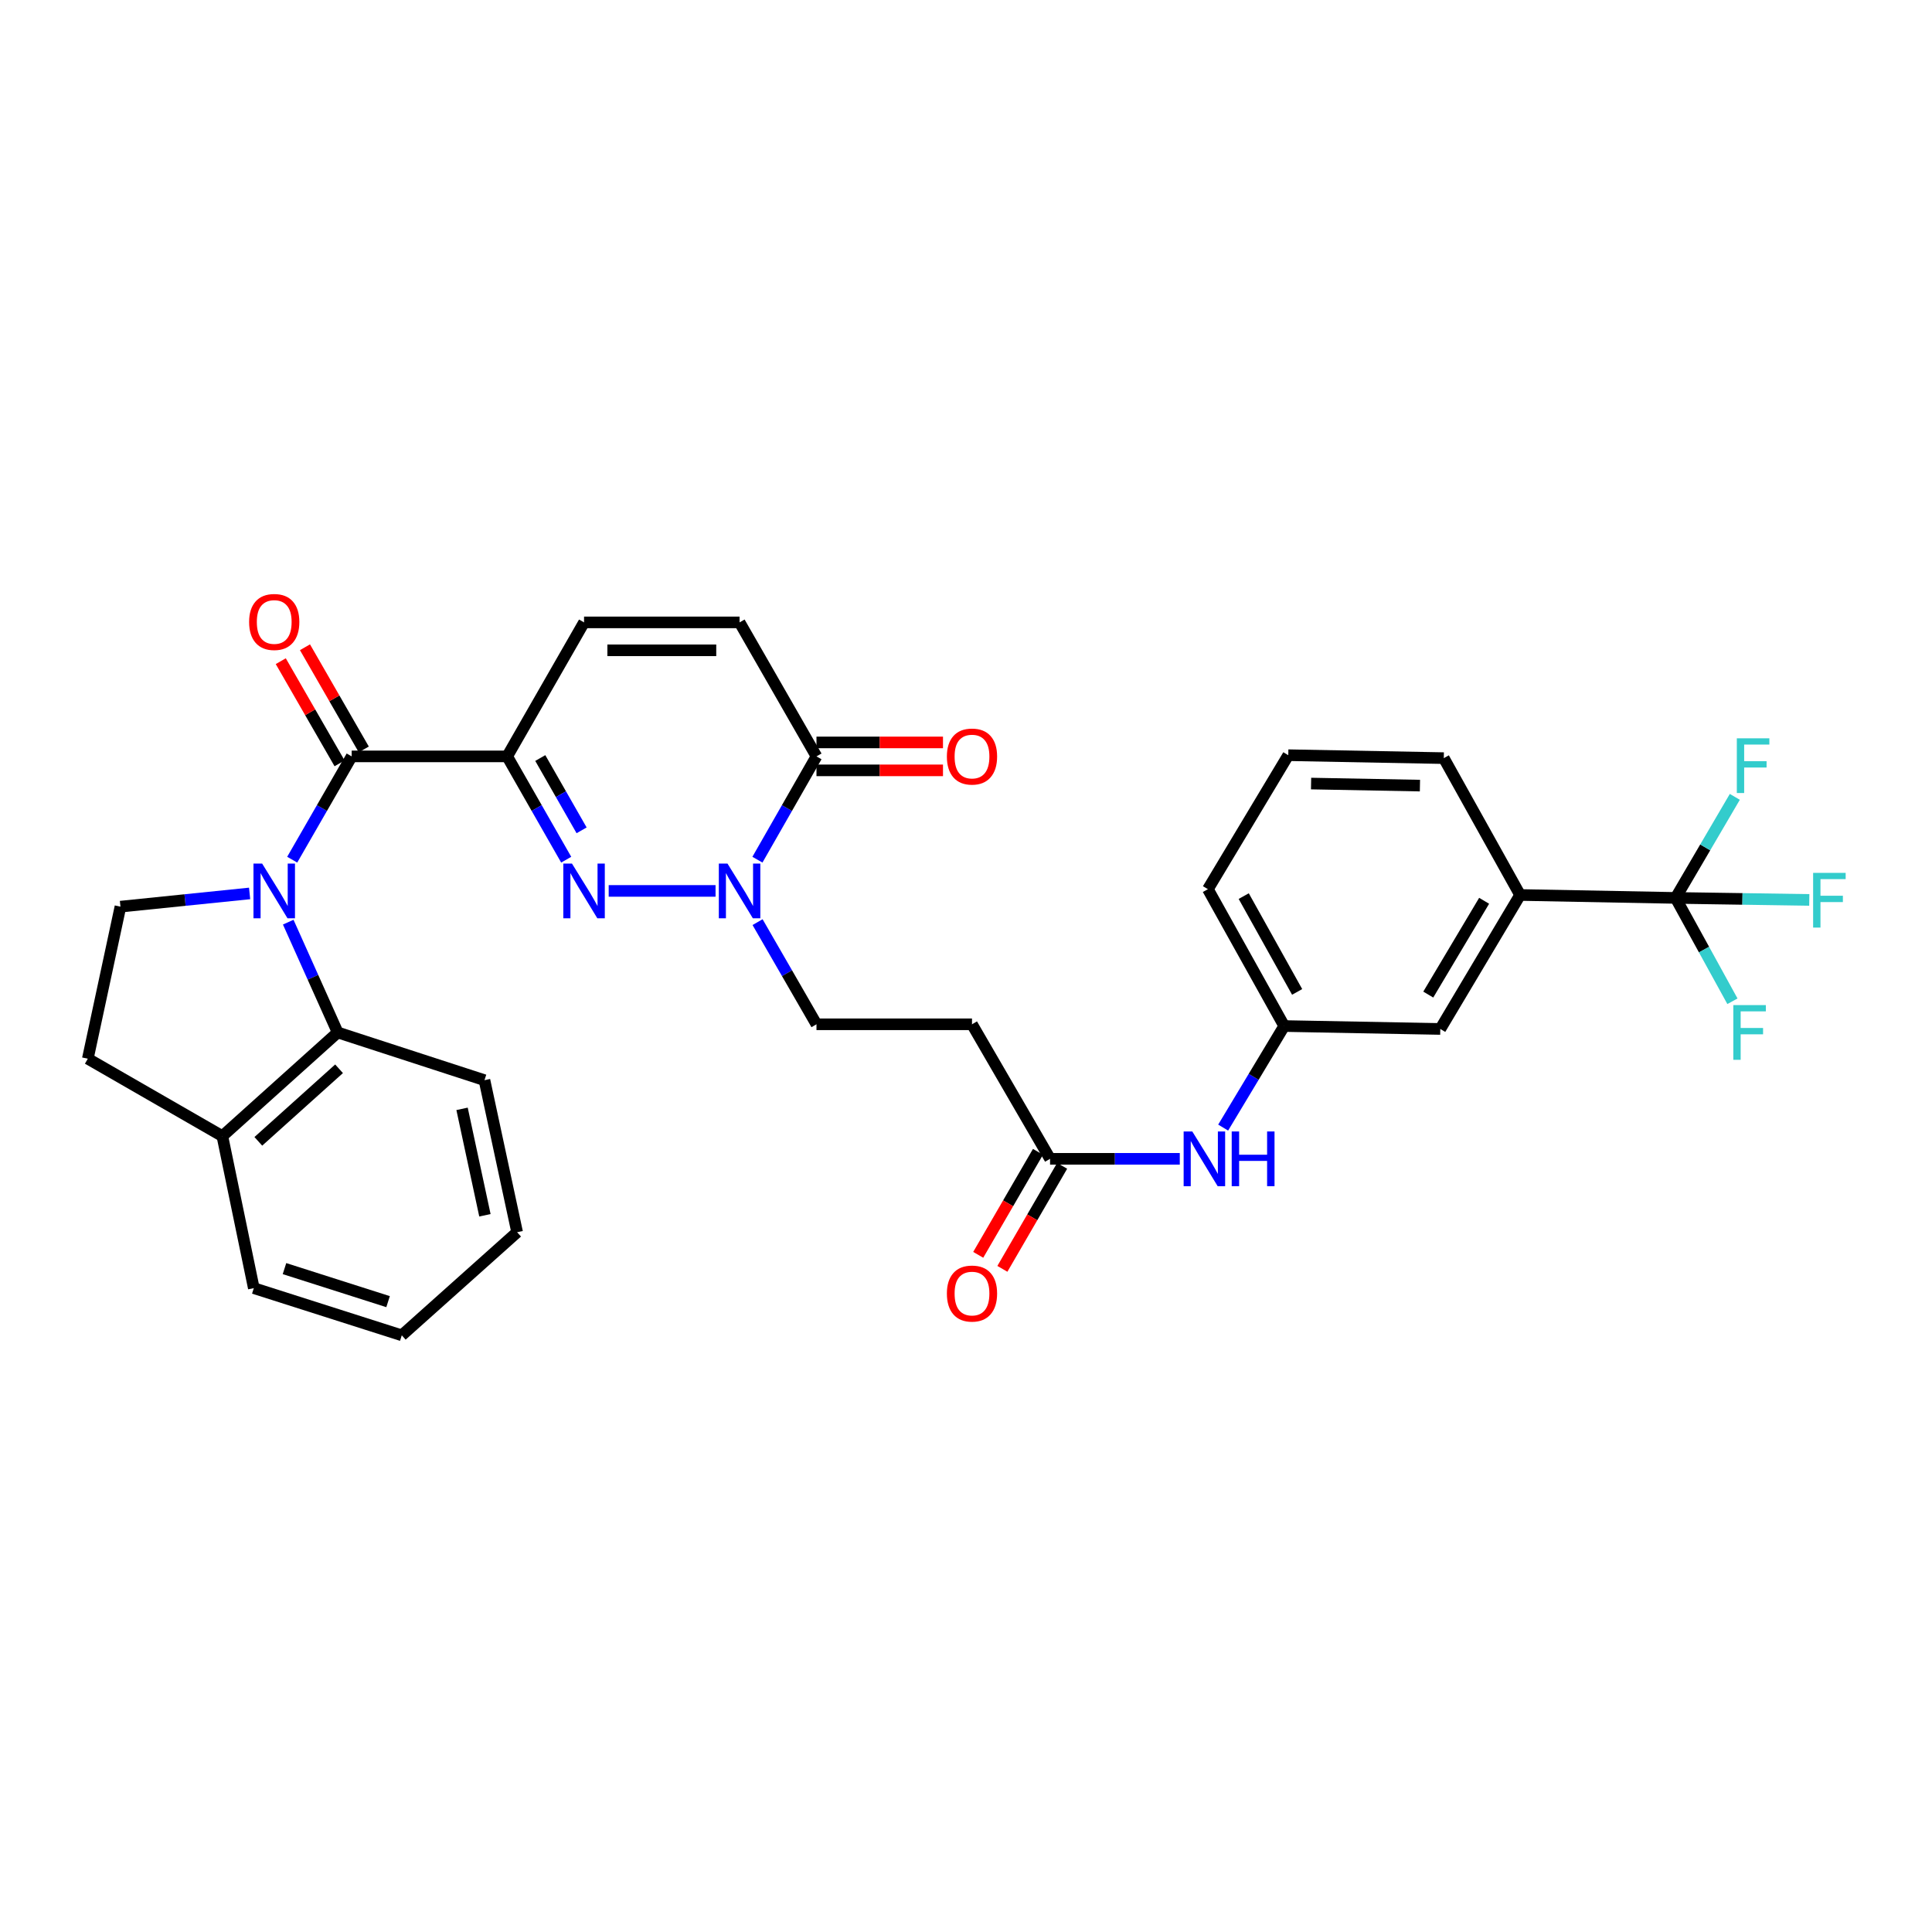 <?xml version='1.0' encoding='iso-8859-1'?>
<svg version='1.1' baseProfile='full'
              xmlns='http://www.w3.org/2000/svg'
                      xmlns:rdkit='http://www.rdkit.org/xml'
                      xmlns:xlink='http://www.w3.org/1999/xlink'
                  xml:space='preserve'
width='1000px' height='1000px' viewBox='0 0 1000 1000'>
<!-- END OF HEADER -->
<rect style='opacity:1.0;fill:#FFFFFF;stroke:none' width='1000' height='1000' x='0' y='0'> </rect>
<path class='bond-2' d='M 151.247,444.969 L 166.637,418.237' style='fill:none;fill-rule:evenodd;stroke:#0000FF;stroke-width:6px;stroke-linecap:butt;stroke-linejoin:miter;stroke-opacity:1' />
<path class='bond-2' d='M 166.637,418.237 L 182.026,391.506' style='fill:none;fill-rule:evenodd;stroke:#000000;stroke-width:6px;stroke-linecap:butt;stroke-linejoin:miter;stroke-opacity:1' />
<path class='bond-6' d='M 149.187,477.304 L 161.985,505.851' style='fill:none;fill-rule:evenodd;stroke:#0000FF;stroke-width:6px;stroke-linecap:butt;stroke-linejoin:miter;stroke-opacity:1' />
<path class='bond-6' d='M 161.985,505.851 L 174.783,534.398' style='fill:none;fill-rule:evenodd;stroke:#000000;stroke-width:6px;stroke-linecap:butt;stroke-linejoin:miter;stroke-opacity:1' />
<path class='bond-9' d='M 129.199,462.441 L 95.77,465.86' style='fill:none;fill-rule:evenodd;stroke:#0000FF;stroke-width:6px;stroke-linecap:butt;stroke-linejoin:miter;stroke-opacity:1' />
<path class='bond-9' d='M 95.77,465.86 L 62.342,469.28' style='fill:none;fill-rule:evenodd;stroke:#000000;stroke-width:6px;stroke-linecap:butt;stroke-linejoin:miter;stroke-opacity:1' />
<path class='bond-0' d='M 262.514,391.506 L 182.026,391.506' style='fill:none;fill-rule:evenodd;stroke:#000000;stroke-width:6px;stroke-linecap:butt;stroke-linejoin:miter;stroke-opacity:1' />
<path class='bond-1' d='M 262.514,391.506 L 277.791,418.239' style='fill:none;fill-rule:evenodd;stroke:#000000;stroke-width:6px;stroke-linecap:butt;stroke-linejoin:miter;stroke-opacity:1' />
<path class='bond-1' d='M 277.791,418.239 L 293.067,444.972' style='fill:none;fill-rule:evenodd;stroke:#0000FF;stroke-width:6px;stroke-linecap:butt;stroke-linejoin:miter;stroke-opacity:1' />
<path class='bond-1' d='M 279.647,392.355 L 290.341,411.068' style='fill:none;fill-rule:evenodd;stroke:#000000;stroke-width:6px;stroke-linecap:butt;stroke-linejoin:miter;stroke-opacity:1' />
<path class='bond-1' d='M 290.341,411.068 L 301.034,429.781' style='fill:none;fill-rule:evenodd;stroke:#0000FF;stroke-width:6px;stroke-linecap:butt;stroke-linejoin:miter;stroke-opacity:1' />
<path class='bond-7' d='M 262.514,391.506 L 302.305,322.148' style='fill:none;fill-rule:evenodd;stroke:#000000;stroke-width:6px;stroke-linecap:butt;stroke-linejoin:miter;stroke-opacity:1' />
<path class='bond-3' d='M 315.057,461.137 L 370.367,461.137' style='fill:none;fill-rule:evenodd;stroke:#0000FF;stroke-width:6px;stroke-linecap:butt;stroke-linejoin:miter;stroke-opacity:1' />
<path class='bond-15' d='M 188.29,387.901 L 173.072,361.458' style='fill:none;fill-rule:evenodd;stroke:#000000;stroke-width:6px;stroke-linecap:butt;stroke-linejoin:miter;stroke-opacity:1' />
<path class='bond-15' d='M 173.072,361.458 L 157.854,335.015' style='fill:none;fill-rule:evenodd;stroke:#FF0000;stroke-width:6px;stroke-linecap:butt;stroke-linejoin:miter;stroke-opacity:1' />
<path class='bond-15' d='M 175.762,395.111 L 160.544,368.668' style='fill:none;fill-rule:evenodd;stroke:#000000;stroke-width:6px;stroke-linecap:butt;stroke-linejoin:miter;stroke-opacity:1' />
<path class='bond-15' d='M 160.544,368.668 L 145.326,342.225' style='fill:none;fill-rule:evenodd;stroke:#FF0000;stroke-width:6px;stroke-linecap:butt;stroke-linejoin:miter;stroke-opacity:1' />
<path class='bond-13' d='M 392.114,477.29 L 407.361,503.732' style='fill:none;fill-rule:evenodd;stroke:#0000FF;stroke-width:6px;stroke-linecap:butt;stroke-linejoin:miter;stroke-opacity:1' />
<path class='bond-13' d='M 407.361,503.732 L 422.607,530.174' style='fill:none;fill-rule:evenodd;stroke:#000000;stroke-width:6px;stroke-linecap:butt;stroke-linejoin:miter;stroke-opacity:1' />
<path class='bond-34' d='M 392.042,444.972 L 407.325,418.239' style='fill:none;fill-rule:evenodd;stroke:#0000FF;stroke-width:6px;stroke-linecap:butt;stroke-linejoin:miter;stroke-opacity:1' />
<path class='bond-34' d='M 407.325,418.239 L 422.607,391.506' style='fill:none;fill-rule:evenodd;stroke:#000000;stroke-width:6px;stroke-linecap:butt;stroke-linejoin:miter;stroke-opacity:1' />
<path class='bond-4' d='M 867.295,464.759 L 786.799,463.241' style='fill:none;fill-rule:evenodd;stroke:#000000;stroke-width:6px;stroke-linecap:butt;stroke-linejoin:miter;stroke-opacity:1' />
<path class='bond-22' d='M 867.295,464.759 L 901.888,465.279' style='fill:none;fill-rule:evenodd;stroke:#000000;stroke-width:6px;stroke-linecap:butt;stroke-linejoin:miter;stroke-opacity:1' />
<path class='bond-22' d='M 901.888,465.279 L 936.481,465.799' style='fill:none;fill-rule:evenodd;stroke:#33CCCC;stroke-width:6px;stroke-linecap:butt;stroke-linejoin:miter;stroke-opacity:1' />
<path class='bond-23' d='M 867.295,464.759 L 882,491.505' style='fill:none;fill-rule:evenodd;stroke:#000000;stroke-width:6px;stroke-linecap:butt;stroke-linejoin:miter;stroke-opacity:1' />
<path class='bond-23' d='M 882,491.505 L 896.706,518.251' style='fill:none;fill-rule:evenodd;stroke:#33CCCC;stroke-width:6px;stroke-linecap:butt;stroke-linejoin:miter;stroke-opacity:1' />
<path class='bond-24' d='M 867.295,464.759 L 882.618,438.605' style='fill:none;fill-rule:evenodd;stroke:#000000;stroke-width:6px;stroke-linecap:butt;stroke-linejoin:miter;stroke-opacity:1' />
<path class='bond-24' d='M 882.618,438.605 L 897.94,412.452' style='fill:none;fill-rule:evenodd;stroke:#33CCCC;stroke-width:6px;stroke-linecap:butt;stroke-linejoin:miter;stroke-opacity:1' />
<path class='bond-5' d='M 422.607,391.506 L 382.801,322.148' style='fill:none;fill-rule:evenodd;stroke:#000000;stroke-width:6px;stroke-linecap:butt;stroke-linejoin:miter;stroke-opacity:1' />
<path class='bond-18' d='M 422.607,398.734 L 455.349,398.734' style='fill:none;fill-rule:evenodd;stroke:#000000;stroke-width:6px;stroke-linecap:butt;stroke-linejoin:miter;stroke-opacity:1' />
<path class='bond-18' d='M 455.349,398.734 L 488.091,398.734' style='fill:none;fill-rule:evenodd;stroke:#FF0000;stroke-width:6px;stroke-linecap:butt;stroke-linejoin:miter;stroke-opacity:1' />
<path class='bond-18' d='M 422.607,384.279 L 455.349,384.279' style='fill:none;fill-rule:evenodd;stroke:#000000;stroke-width:6px;stroke-linecap:butt;stroke-linejoin:miter;stroke-opacity:1' />
<path class='bond-18' d='M 455.349,384.279 L 488.091,384.279' style='fill:none;fill-rule:evenodd;stroke:#FF0000;stroke-width:6px;stroke-linecap:butt;stroke-linejoin:miter;stroke-opacity:1' />
<path class='bond-16' d='M 174.783,534.398 L 115.094,588.057' style='fill:none;fill-rule:evenodd;stroke:#000000;stroke-width:6px;stroke-linecap:butt;stroke-linejoin:miter;stroke-opacity:1' />
<path class='bond-16' d='M 175.493,553.196 L 133.71,590.757' style='fill:none;fill-rule:evenodd;stroke:#000000;stroke-width:6px;stroke-linecap:butt;stroke-linejoin:miter;stroke-opacity:1' />
<path class='bond-25' d='M 174.783,534.398 L 250.758,559.099' style='fill:none;fill-rule:evenodd;stroke:#000000;stroke-width:6px;stroke-linecap:butt;stroke-linejoin:miter;stroke-opacity:1' />
<path class='bond-8' d='M 302.305,322.148 L 382.801,322.148' style='fill:none;fill-rule:evenodd;stroke:#000000;stroke-width:6px;stroke-linecap:butt;stroke-linejoin:miter;stroke-opacity:1' />
<path class='bond-8' d='M 314.379,336.603 L 370.726,336.603' style='fill:none;fill-rule:evenodd;stroke:#000000;stroke-width:6px;stroke-linecap:butt;stroke-linejoin:miter;stroke-opacity:1' />
<path class='bond-20' d='M 62.342,469.28 L 45.455,547.977' style='fill:none;fill-rule:evenodd;stroke:#000000;stroke-width:6px;stroke-linecap:butt;stroke-linejoin:miter;stroke-opacity:1' />
<path class='bond-10' d='M 786.799,463.241 L 745.491,532.591' style='fill:none;fill-rule:evenodd;stroke:#000000;stroke-width:6px;stroke-linecap:butt;stroke-linejoin:miter;stroke-opacity:1' />
<path class='bond-10' d='M 768.184,466.247 L 739.268,514.792' style='fill:none;fill-rule:evenodd;stroke:#000000;stroke-width:6px;stroke-linecap:butt;stroke-linejoin:miter;stroke-opacity:1' />
<path class='bond-35' d='M 786.799,463.241 L 747.306,392.406' style='fill:none;fill-rule:evenodd;stroke:#000000;stroke-width:6px;stroke-linecap:butt;stroke-linejoin:miter;stroke-opacity:1' />
<path class='bond-11' d='M 543.512,599.805 L 503.103,530.174' style='fill:none;fill-rule:evenodd;stroke:#000000;stroke-width:6px;stroke-linecap:butt;stroke-linejoin:miter;stroke-opacity:1' />
<path class='bond-14' d='M 543.512,599.805 L 577.082,599.805' style='fill:none;fill-rule:evenodd;stroke:#000000;stroke-width:6px;stroke-linecap:butt;stroke-linejoin:miter;stroke-opacity:1' />
<path class='bond-14' d='M 577.082,599.805 L 610.653,599.805' style='fill:none;fill-rule:evenodd;stroke:#0000FF;stroke-width:6px;stroke-linecap:butt;stroke-linejoin:miter;stroke-opacity:1' />
<path class='bond-21' d='M 537.26,596.178 L 521.794,622.839' style='fill:none;fill-rule:evenodd;stroke:#000000;stroke-width:6px;stroke-linecap:butt;stroke-linejoin:miter;stroke-opacity:1' />
<path class='bond-21' d='M 521.794,622.839 L 506.327,649.5' style='fill:none;fill-rule:evenodd;stroke:#FF0000;stroke-width:6px;stroke-linecap:butt;stroke-linejoin:miter;stroke-opacity:1' />
<path class='bond-21' d='M 549.763,603.432 L 534.297,630.093' style='fill:none;fill-rule:evenodd;stroke:#000000;stroke-width:6px;stroke-linecap:butt;stroke-linejoin:miter;stroke-opacity:1' />
<path class='bond-21' d='M 534.297,630.093 L 518.83,656.754' style='fill:none;fill-rule:evenodd;stroke:#FF0000;stroke-width:6px;stroke-linecap:butt;stroke-linejoin:miter;stroke-opacity:1' />
<path class='bond-12' d='M 503.103,530.174 L 422.607,530.174' style='fill:none;fill-rule:evenodd;stroke:#000000;stroke-width:6px;stroke-linecap:butt;stroke-linejoin:miter;stroke-opacity:1' />
<path class='bond-19' d='M 633.105,583.64 L 648.901,557.357' style='fill:none;fill-rule:evenodd;stroke:#0000FF;stroke-width:6px;stroke-linecap:butt;stroke-linejoin:miter;stroke-opacity:1' />
<path class='bond-19' d='M 648.901,557.357 L 664.698,531.073' style='fill:none;fill-rule:evenodd;stroke:#000000;stroke-width:6px;stroke-linecap:butt;stroke-linejoin:miter;stroke-opacity:1' />
<path class='bond-29' d='M 115.094,588.057 L 131.371,666.738' style='fill:none;fill-rule:evenodd;stroke:#000000;stroke-width:6px;stroke-linecap:butt;stroke-linejoin:miter;stroke-opacity:1' />
<path class='bond-32' d='M 115.094,588.057 L 45.455,547.977' style='fill:none;fill-rule:evenodd;stroke:#000000;stroke-width:6px;stroke-linecap:butt;stroke-linejoin:miter;stroke-opacity:1' />
<path class='bond-17' d='M 745.491,532.591 L 664.698,531.073' style='fill:none;fill-rule:evenodd;stroke:#000000;stroke-width:6px;stroke-linecap:butt;stroke-linejoin:miter;stroke-opacity:1' />
<path class='bond-28' d='M 664.698,531.073 L 625.204,460.238' style='fill:none;fill-rule:evenodd;stroke:#000000;stroke-width:6px;stroke-linecap:butt;stroke-linejoin:miter;stroke-opacity:1' />
<path class='bond-28' d='M 671.399,513.409 L 643.753,463.824' style='fill:none;fill-rule:evenodd;stroke:#000000;stroke-width:6px;stroke-linecap:butt;stroke-linejoin:miter;stroke-opacity:1' />
<path class='bond-30' d='M 250.758,559.099 L 267.662,637.797' style='fill:none;fill-rule:evenodd;stroke:#000000;stroke-width:6px;stroke-linecap:butt;stroke-linejoin:miter;stroke-opacity:1' />
<path class='bond-30' d='M 239.161,573.939 L 250.994,629.027' style='fill:none;fill-rule:evenodd;stroke:#000000;stroke-width:6px;stroke-linecap:butt;stroke-linejoin:miter;stroke-opacity:1' />
<path class='bond-26' d='M 747.306,392.406 L 666.81,390.888' style='fill:none;fill-rule:evenodd;stroke:#000000;stroke-width:6px;stroke-linecap:butt;stroke-linejoin:miter;stroke-opacity:1' />
<path class='bond-26' d='M 734.959,406.63 L 678.611,405.568' style='fill:none;fill-rule:evenodd;stroke:#000000;stroke-width:6px;stroke-linecap:butt;stroke-linejoin:miter;stroke-opacity:1' />
<path class='bond-27' d='M 666.81,390.888 L 625.204,460.238' style='fill:none;fill-rule:evenodd;stroke:#000000;stroke-width:6px;stroke-linecap:butt;stroke-linejoin:miter;stroke-opacity:1' />
<path class='bond-33' d='M 131.371,666.738 L 207.964,691.166' style='fill:none;fill-rule:evenodd;stroke:#000000;stroke-width:6px;stroke-linecap:butt;stroke-linejoin:miter;stroke-opacity:1' />
<path class='bond-33' d='M 147.252,656.631 L 200.867,673.731' style='fill:none;fill-rule:evenodd;stroke:#000000;stroke-width:6px;stroke-linecap:butt;stroke-linejoin:miter;stroke-opacity:1' />
<path class='bond-31' d='M 267.662,637.797 L 207.964,691.166' style='fill:none;fill-rule:evenodd;stroke:#000000;stroke-width:6px;stroke-linecap:butt;stroke-linejoin:miter;stroke-opacity:1' />
<path  class='atom-0' d='M 135.679 446.977
L 144.959 461.977
Q 145.879 463.457, 147.359 466.137
Q 148.839 468.817, 148.919 468.977
L 148.919 446.977
L 152.679 446.977
L 152.679 475.297
L 148.799 475.297
L 138.839 458.897
Q 137.679 456.977, 136.439 454.777
Q 135.239 452.577, 134.879 451.897
L 134.879 475.297
L 131.199 475.297
L 131.199 446.977
L 135.679 446.977
' fill='#0000FF'/>
<path  class='atom-2' d='M 296.045 446.977
L 305.325 461.977
Q 306.245 463.457, 307.725 466.137
Q 309.205 468.817, 309.285 468.977
L 309.285 446.977
L 313.045 446.977
L 313.045 475.297
L 309.165 475.297
L 299.205 458.897
Q 298.045 456.977, 296.805 454.777
Q 295.605 452.577, 295.245 451.897
L 295.245 475.297
L 291.565 475.297
L 291.565 446.977
L 296.045 446.977
' fill='#0000FF'/>
<path  class='atom-4' d='M 376.541 446.977
L 385.821 461.977
Q 386.741 463.457, 388.221 466.137
Q 389.701 468.817, 389.781 468.977
L 389.781 446.977
L 393.541 446.977
L 393.541 475.297
L 389.661 475.297
L 379.701 458.897
Q 378.541 456.977, 377.301 454.777
Q 376.101 452.577, 375.741 451.897
L 375.741 475.297
L 372.061 475.297
L 372.061 446.977
L 376.541 446.977
' fill='#0000FF'/>
<path  class='atom-15' d='M 617.13 585.645
L 626.41 600.645
Q 627.33 602.125, 628.81 604.805
Q 630.29 607.485, 630.37 607.645
L 630.37 585.645
L 634.13 585.645
L 634.13 613.965
L 630.25 613.965
L 620.29 597.565
Q 619.13 595.645, 617.89 593.445
Q 616.69 591.245, 616.33 590.565
L 616.33 613.965
L 612.65 613.965
L 612.65 585.645
L 617.13 585.645
' fill='#0000FF'/>
<path  class='atom-15' d='M 637.53 585.645
L 641.37 585.645
L 641.37 597.685
L 655.85 597.685
L 655.85 585.645
L 659.69 585.645
L 659.69 613.965
L 655.85 613.965
L 655.85 600.885
L 641.37 600.885
L 641.37 613.965
L 637.53 613.965
L 637.53 585.645
' fill='#0000FF'/>
<path  class='atom-16' d='M 128.939 321.931
Q 128.939 315.131, 132.299 311.331
Q 135.659 307.531, 141.939 307.531
Q 148.219 307.531, 151.579 311.331
Q 154.939 315.131, 154.939 321.931
Q 154.939 328.811, 151.539 332.731
Q 148.139 336.611, 141.939 336.611
Q 135.699 336.611, 132.299 332.731
Q 128.939 328.851, 128.939 321.931
M 141.939 333.411
Q 146.259 333.411, 148.579 330.531
Q 150.939 327.611, 150.939 321.931
Q 150.939 316.371, 148.579 313.571
Q 146.259 310.731, 141.939 310.731
Q 137.619 310.731, 135.259 313.531
Q 132.939 316.331, 132.939 321.931
Q 132.939 327.651, 135.259 330.531
Q 137.619 333.411, 141.939 333.411
' fill='#FF0000'/>
<path  class='atom-19' d='M 490.103 391.586
Q 490.103 384.786, 493.463 380.986
Q 496.823 377.186, 503.103 377.186
Q 509.383 377.186, 512.743 380.986
Q 516.103 384.786, 516.103 391.586
Q 516.103 398.466, 512.703 402.386
Q 509.303 406.266, 503.103 406.266
Q 496.863 406.266, 493.463 402.386
Q 490.103 398.506, 490.103 391.586
M 503.103 403.066
Q 507.423 403.066, 509.743 400.186
Q 512.103 397.266, 512.103 391.586
Q 512.103 386.026, 509.743 383.226
Q 507.423 380.386, 503.103 380.386
Q 498.783 380.386, 496.423 383.186
Q 494.103 385.986, 494.103 391.586
Q 494.103 397.306, 496.423 400.186
Q 498.783 403.066, 503.103 403.066
' fill='#FF0000'/>
<path  class='atom-22' d='M 490.103 669.54
Q 490.103 662.74, 493.463 658.94
Q 496.823 655.14, 503.103 655.14
Q 509.383 655.14, 512.743 658.94
Q 516.103 662.74, 516.103 669.54
Q 516.103 676.42, 512.703 680.34
Q 509.303 684.22, 503.103 684.22
Q 496.863 684.22, 493.463 680.34
Q 490.103 676.46, 490.103 669.54
M 503.103 681.02
Q 507.423 681.02, 509.743 678.14
Q 512.103 675.22, 512.103 669.54
Q 512.103 663.98, 509.743 661.18
Q 507.423 658.34, 503.103 658.34
Q 498.783 658.34, 496.423 661.14
Q 494.103 663.94, 494.103 669.54
Q 494.103 675.26, 496.423 678.14
Q 498.783 681.02, 503.103 681.02
' fill='#FF0000'/>
<path  class='atom-23' d='M 938.471 451.795
L 955.311 451.795
L 955.311 455.035
L 942.271 455.035
L 942.271 463.635
L 953.871 463.635
L 953.871 466.915
L 942.271 466.915
L 942.271 480.115
L 938.471 480.115
L 938.471 451.795
' fill='#33CCCC'/>
<path  class='atom-24' d='M 897.163 520.238
L 914.003 520.238
L 914.003 523.478
L 900.963 523.478
L 900.963 532.078
L 912.563 532.078
L 912.563 535.358
L 900.963 535.358
L 900.963 548.558
L 897.163 548.558
L 897.163 520.238
' fill='#33CCCC'/>
<path  class='atom-25' d='M 898.978 382.148
L 915.818 382.148
L 915.818 385.388
L 902.778 385.388
L 902.778 393.988
L 914.378 393.988
L 914.378 397.268
L 902.778 397.268
L 902.778 410.468
L 898.978 410.468
L 898.978 382.148
' fill='#33CCCC'/>
</svg>
